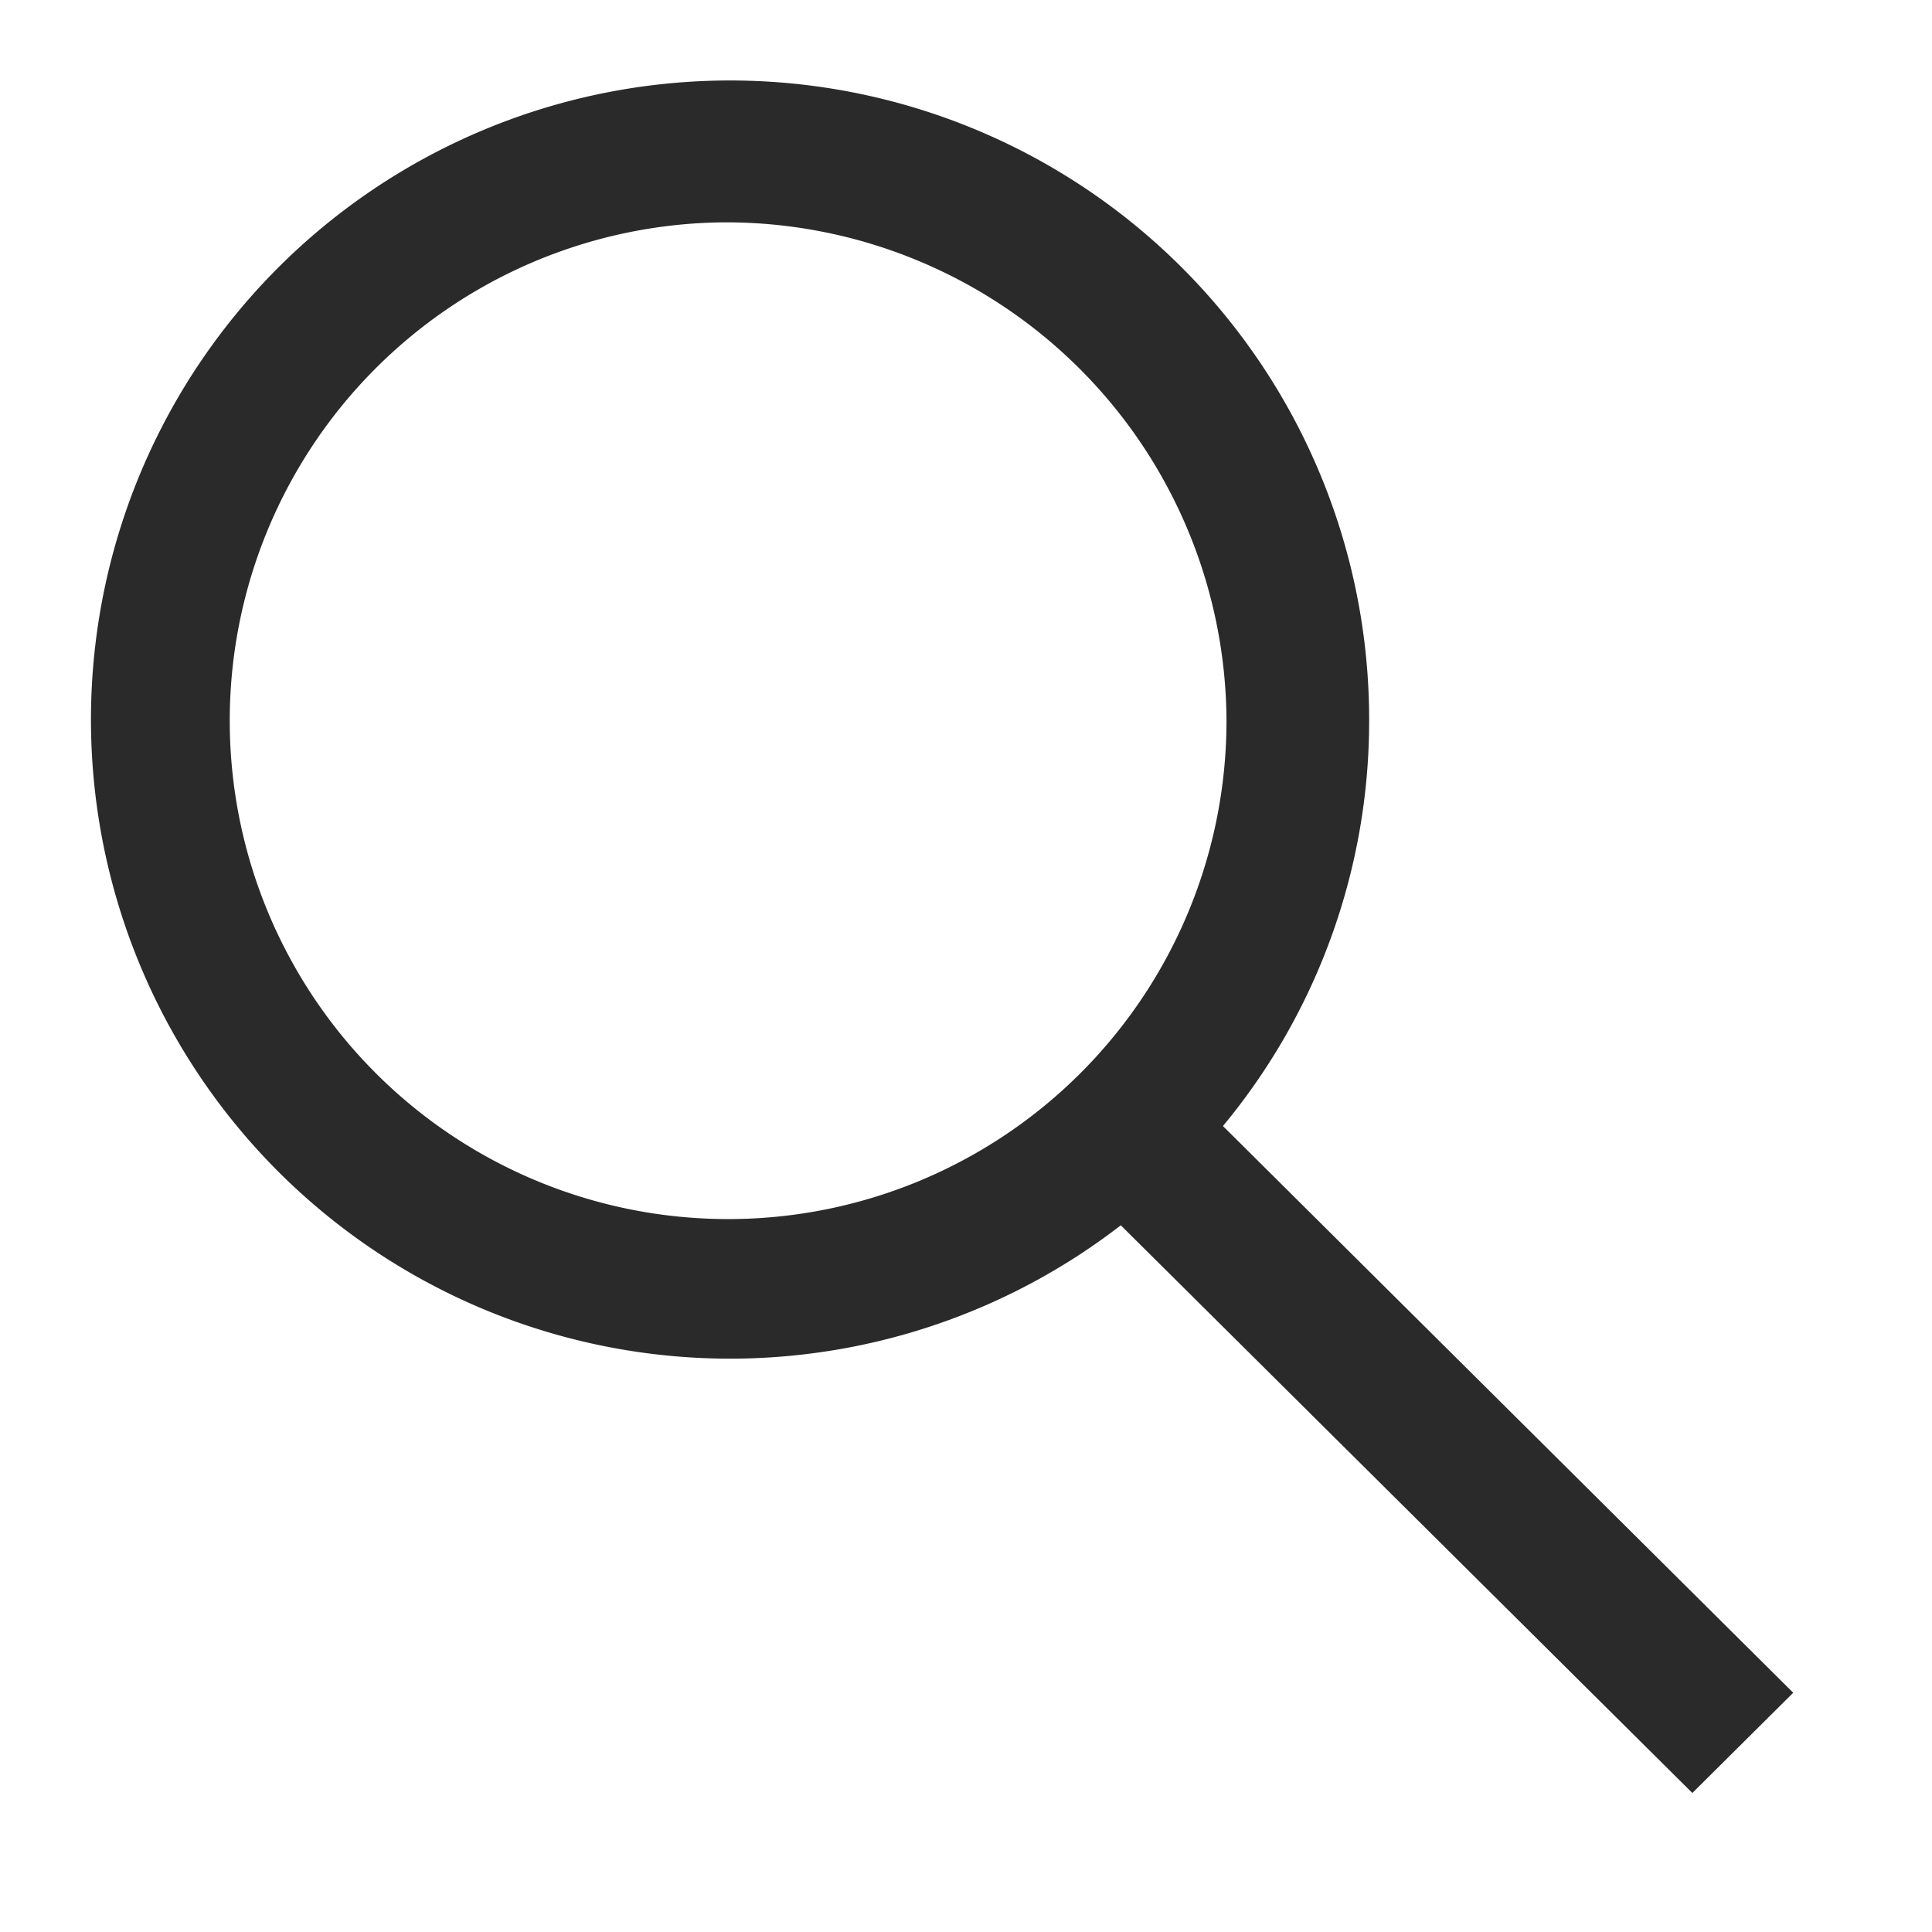 <svg 
    xmlns="http://www.w3.org/2000/svg" 
    width="24" 
    height="24" 
    viewBox="0 0 24 24"
>
    <rect 
        width="24" 
        height="24" 
        fill="none"
    />
    <path 
        d="M237.922,268.111l-7.1-7.052a7.939,7.939,0,1,1,3.085-6.263,7.879,7.879,0,0,1-1.816,5.03l7.084,7.04ZM225.9,248.6a6.191,6.191,0,1,0,6.235,6.191A6.219,6.219,0,0,0,225.9,248.6Z" 
        transform="translate(-216.899 -245.838)" 
        fill="#2a2a2a"
    />
</svg>
